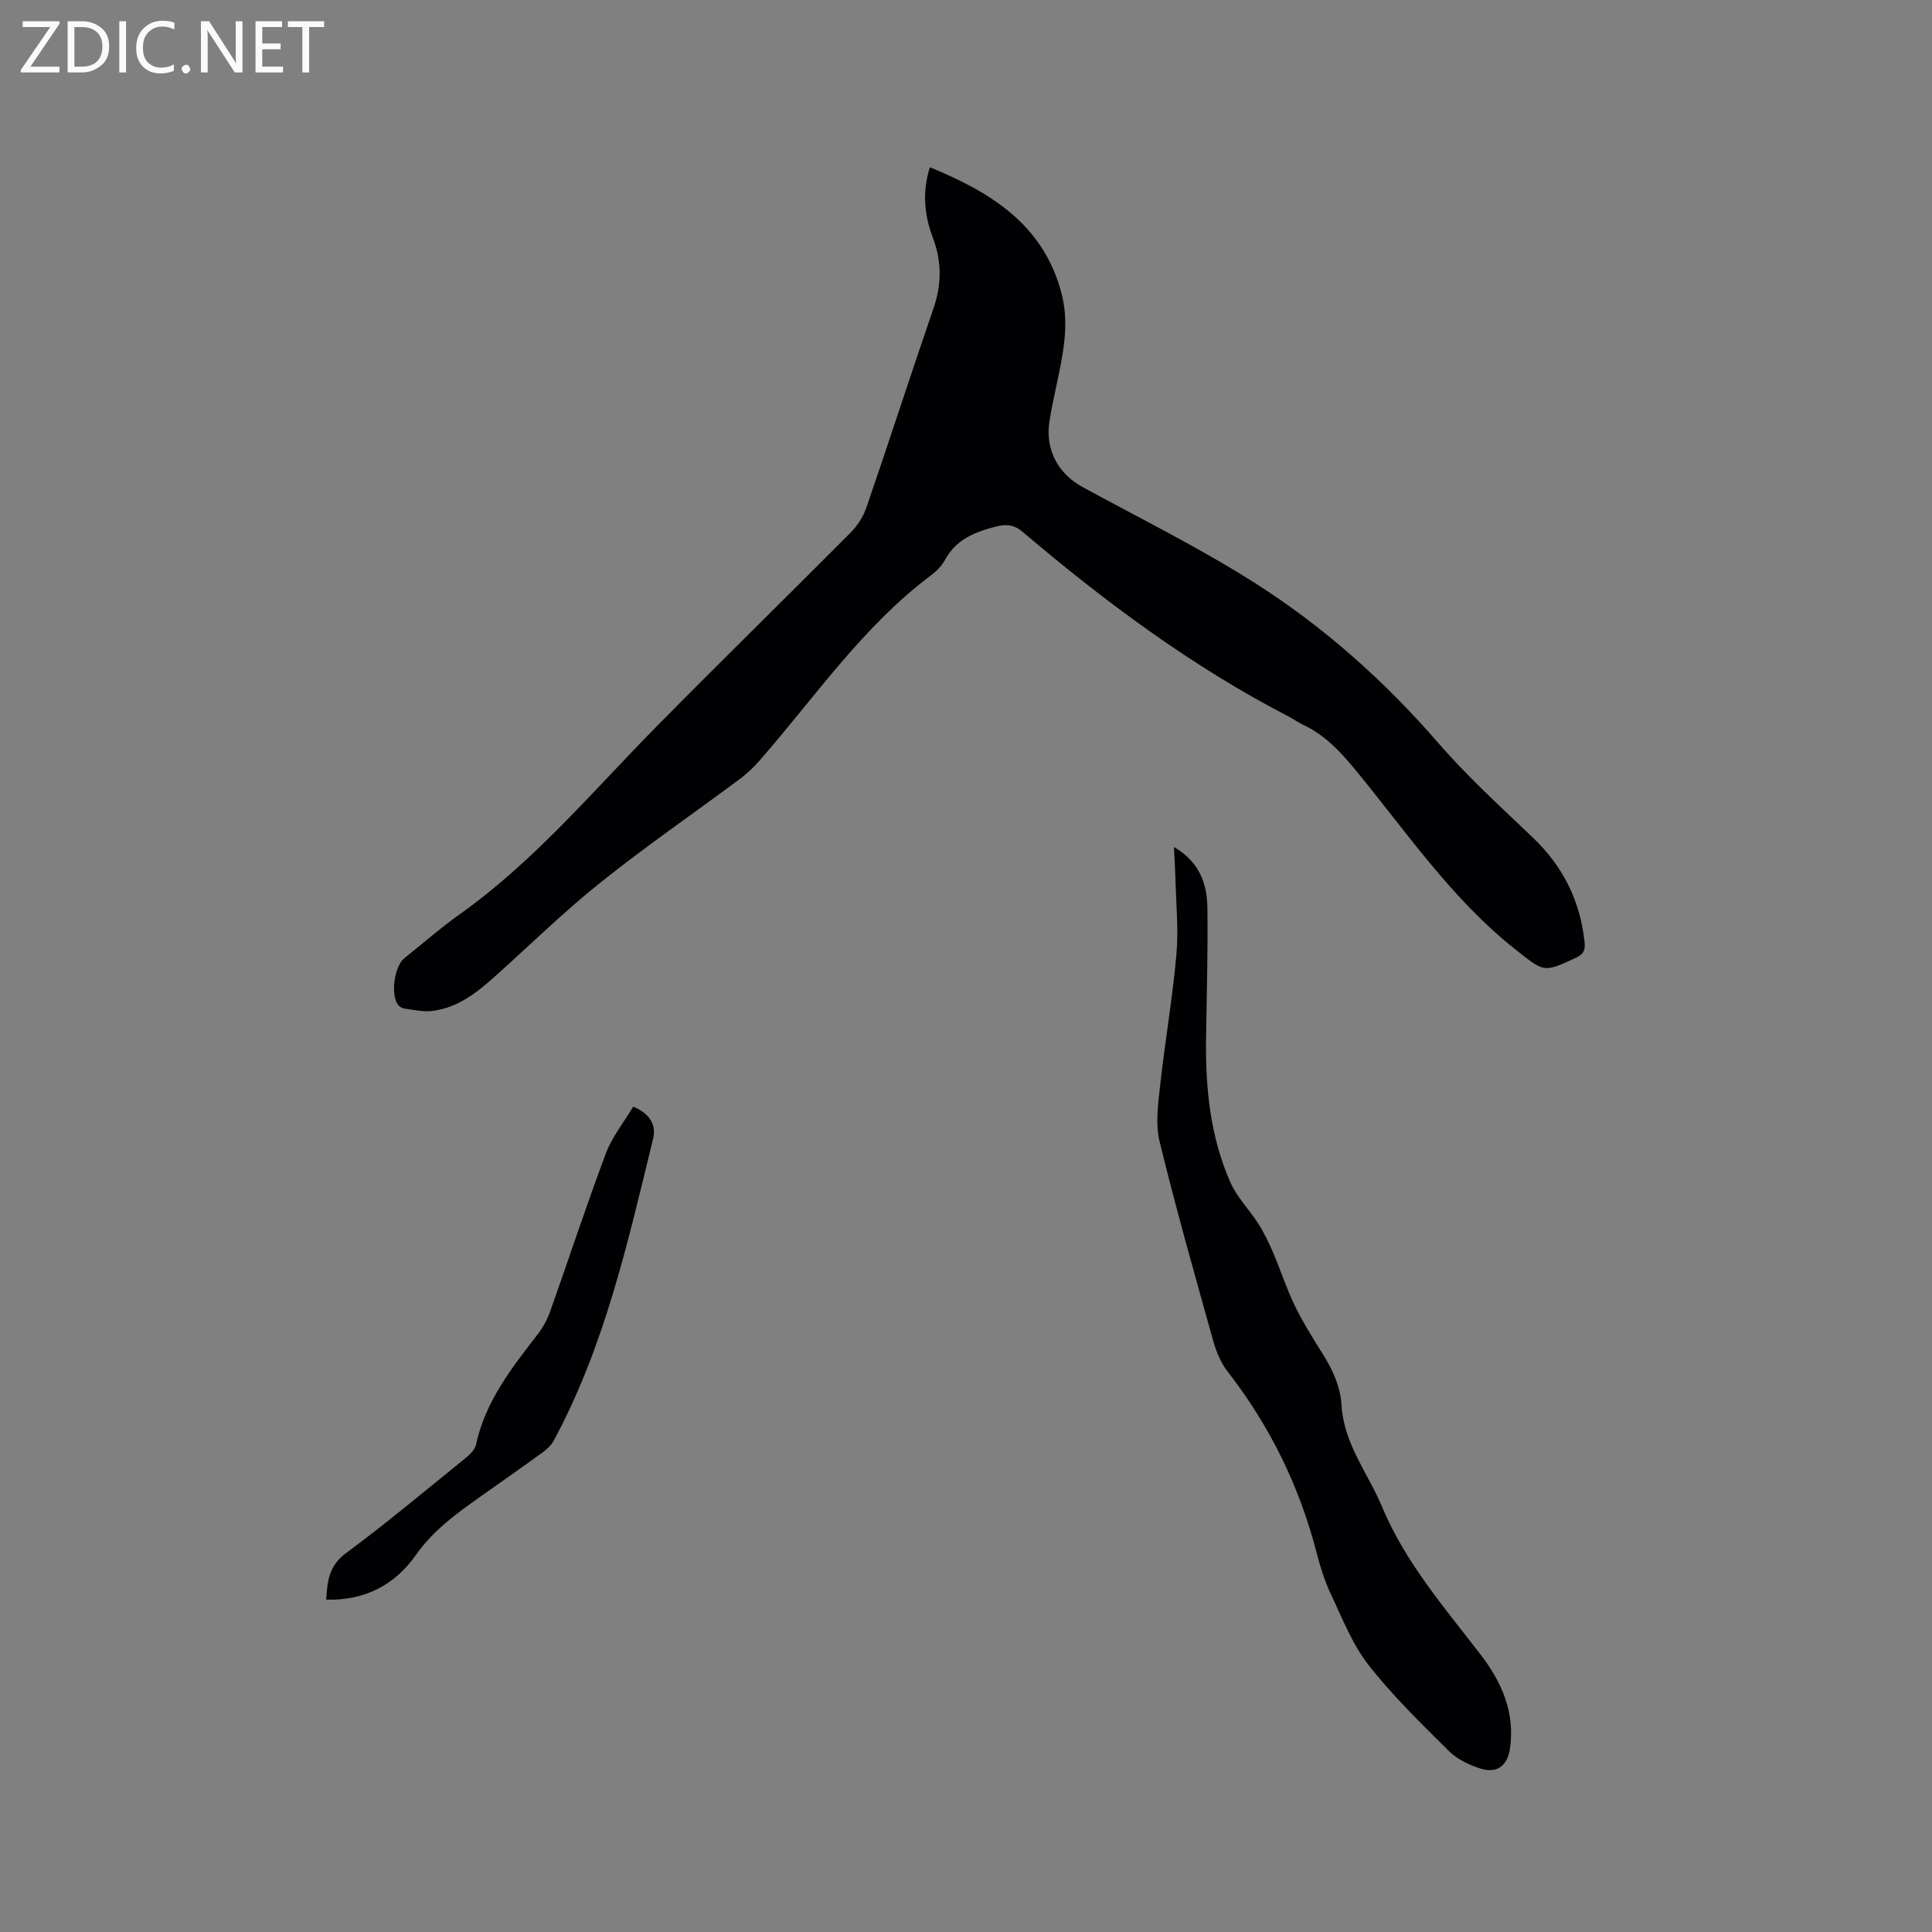 <svg enable-background="new 0 0 400 400" viewBox="0 0 400 400" xmlns="http://www.w3.org/2000/svg"><rect x="0" y="0" width="400" height="400" fill="#808080" stroke="none"/><path d="m192.52 34.63c12.73 5.21 23.74 12 27.34 26.45 1.58 6.36.15 12.63-1.16 18.86-.52 2.49-1.08 4.97-1.45 7.48-.83 5.74 1.83 10.66 6.87 13.41 11.89 6.49 24.08 12.51 35.5 19.75 14.37 9.1 27.02 20.38 38.22 33.31 6.02 6.95 12.89 13.18 19.55 19.55 6.17 5.9 9.72 12.96 10.66 21.42.19 1.7-.04 2.64-1.77 3.44-6.79 3.14-6.57 2.97-12.43-1.65-13.34-10.52-22.71-24.51-33.35-37.4-3.09-3.74-6.27-7.11-10.7-9.19-1.05-.49-2-1.19-3.04-1.73-19.97-10.34-37.88-23.65-54.96-38.15-1.84-1.56-3.42-1.74-5.73-1.13-4.34 1.14-8.15 2.66-10.42 6.88-.68 1.26-1.83 2.38-3 3.26-14.08 10.6-23.9 25.12-35.31 38.19-1.24 1.42-2.64 2.76-4.15 3.89-9.61 7.15-19.49 13.95-28.84 21.42-7.59 6.07-14.56 12.91-21.81 19.41-3.82 3.43-7.83 6.61-13.14 7.21-1.83.21-3.75-.24-5.61-.48-.48-.06-1.05-.38-1.35-.76-1.63-2.06-.81-8.02 1.29-9.7 3.81-3.04 7.49-6.27 11.46-9.09 15.35-10.91 27.36-25.27 40.43-38.55 13.38-13.59 27.03-26.92 40.48-40.45 1.42-1.43 2.64-3.32 3.29-5.22 4.71-13.71 9.16-27.51 13.88-41.22 1.71-4.96 1.71-9.76-.12-14.59-1.77-4.67-2.26-9.4-.63-14.62z" fill="#010104"/><path d="m243.05 175.36c5.38 3.15 6.87 7.69 6.93 12.65.12 9-.15 18.01-.28 27.01-.14 10.25.87 20.36 5.06 29.82 1.37 3.1 3.95 5.65 5.8 8.57 1.21 1.91 2.19 3.98 3.08 6.06 1.52 3.56 2.7 7.28 4.39 10.76 1.66 3.42 3.68 6.68 5.71 9.9 2.12 3.36 3.78 6.83 4.02 10.87.46 7.95 5.5 14.06 8.41 21.03 4.82 11.52 12.9 20.81 20.37 30.53 4.41 5.74 7.15 11.99 6.09 19.43-.52 3.63-2.73 5.29-6.23 4.14-2.31-.75-4.75-1.92-6.43-3.6-5.77-5.75-11.68-11.46-16.67-17.86-3.37-4.33-5.43-9.72-7.82-14.76-1.26-2.66-2.14-5.54-2.88-8.4-3.56-13.81-9.7-26.31-18.46-37.58-1.44-1.85-2.38-4.24-3.02-6.53-3.81-13.65-7.69-27.3-11.04-41.07-.89-3.64-.31-7.74.11-11.57.99-9.05 2.57-18.04 3.37-27.11.47-5.24-.08-10.57-.2-15.85-.05-1.87-.18-3.77-.31-6.44z" fill="#010104"/><path d="m131.11 229.11c3.6 1.56 4.78 3.89 4.09 6.72-5.21 21.37-10 42.89-20.58 62.48-.52.97-1.46 1.79-2.37 2.46-4.2 3.05-8.46 6.02-12.69 9.02-4.99 3.54-9.85 7-13.52 12.24-4.23 6.04-10.48 9.39-18.5 9.16.23-3.8.53-6.99 4.07-9.61 8.34-6.17 16.31-12.85 24.38-19.38 1.03-.83 2.3-1.91 2.55-3.06 1.94-9.04 7.45-15.99 12.9-23.04 1.07-1.39 1.92-3.04 2.51-4.7 3.85-10.86 7.44-21.82 11.49-32.6 1.26-3.4 3.67-6.35 5.67-9.69z" fill="#010104"/><g fill="#fbfafa"><path d="m12.4 4.8-6.1 9h6v1.2h-8v-.5l6.1-8.9h-5.7v-1.2h7.6v.4z"/><path d="m14 15v-10.6h3c1.6 0 2.9.5 4 1.4s1.6 2.2 1.6 3.8-.5 3-1.6 3.9-2.4 1.5-4 1.5zm1.4-9.4v8.2h1.6c1.3 0 2.4-.4 3.1-1.1s1.1-1.8 1.1-3.1-.4-2.3-1.2-3-1.8-1-3.1-1z"/><path d="m26.1 4.4v10.6h-1.4v-10.6z"/><path d="m36.1 14.6c-.8.4-1.8.6-2.9.6-1.5 0-2.7-.5-3.6-1.4s-1.4-2.2-1.4-3.8c0-1.7.5-3.1 1.5-4.1s2.3-1.6 3.9-1.6c1 0 1.8.1 2.5.4v1.4c-.8-.4-1.6-.6-2.5-.6-1.2 0-2.1.4-2.9 1.2s-1.1 1.8-1.1 3.2c0 1.3.3 2.3 1 3s1.6 1.1 2.7 1.1c1 0 2-.2 2.7-.7v1.3z"/><path d="m37.6 14.3c0-.2.1-.5.3-.6s.4-.3.6-.3c.3 0 .5.1.6.3s.3.4.3.6-.1.4-.3.6-.4.3-.6.3c-.3 0-.5-.1-.6-.3s-.3-.4-.3-.6z"/><path d="m50.2 15h-1.6l-5.3-8.2c-.2-.2-.3-.5-.4-.7 0 .2.1.7.1 1.5v7.4h-1.4v-10.6h1.7l5.2 8.1c.2.4.4.6.4.7 0-.3-.1-.8-.1-1.5v-7.3h1.4z"/><path d="m58.6 15h-5.7v-10.6h5.5v1.2h-4.1v3.4h3.8v1.2h-3.8v3.6h4.3z"/><path d="m67.1 5.6h-3.1v9.4h-1.4v-9.4h-3v-1.2h7.5z"/></g></svg>